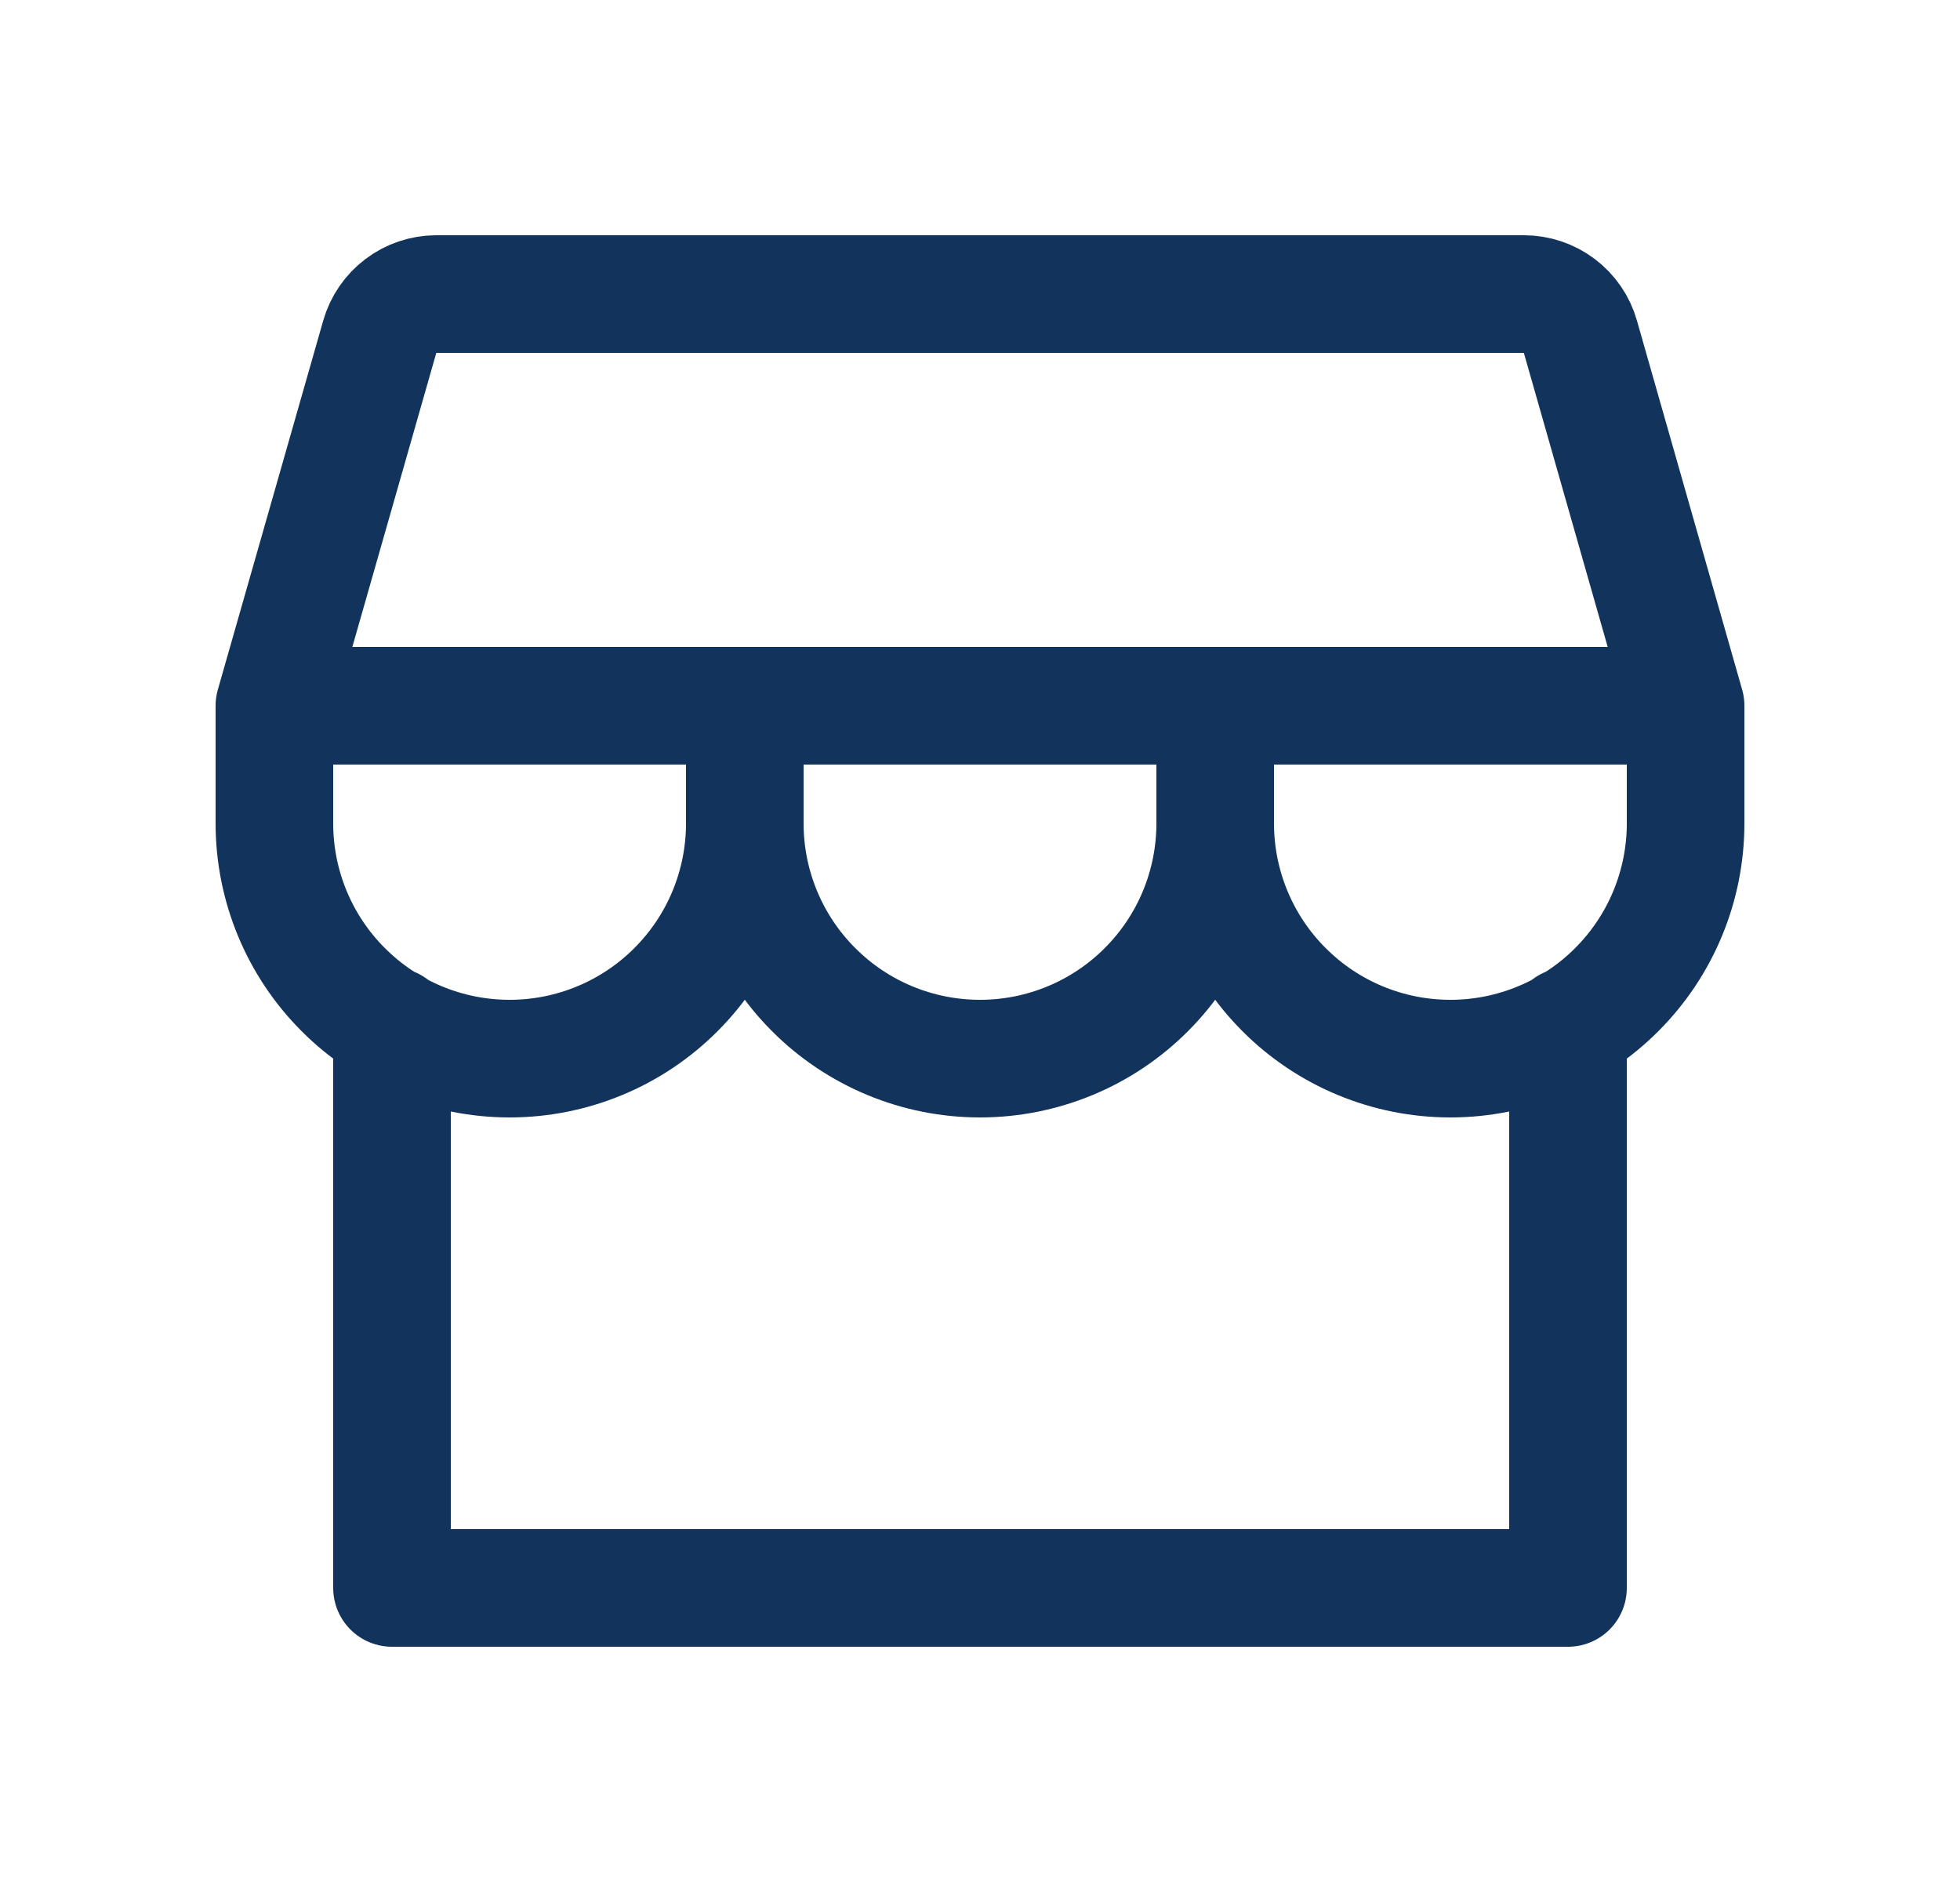 <svg width="25" height="24" viewBox="0 0 25 24" fill="none" xmlns="http://www.w3.org/2000/svg">
<path d="M5 13.087V20.25H20V13.087M21.5 9L20.158 4.294C20.114 4.137 20.019 3.999 19.889 3.901C19.759 3.803 19.6 3.75 19.438 3.75H5.562C5.4 3.751 5.242 3.804 5.113 3.902C4.983 4 4.889 4.138 4.844 4.294L3.5 9M21.5 9H3.5M21.5 9V10.5C21.5 11.296 21.184 12.059 20.621 12.621C20.059 13.184 19.296 13.5 18.5 13.5C17.704 13.5 16.941 13.184 16.379 12.621C15.816 12.059 15.5 11.296 15.5 10.5M3.5 9V10.5C3.5 11.296 3.816 12.059 4.379 12.621C4.941 13.184 5.704 13.5 6.5 13.5C7.296 13.5 8.059 13.184 8.621 12.621C9.184 12.059 9.5 11.296 9.5 10.5M9.5 9V10.5M9.5 10.5C9.5 11.296 9.816 12.059 10.379 12.621C10.941 13.184 11.704 13.5 12.5 13.5C13.296 13.5 14.059 13.184 14.621 12.621C15.184 12.059 15.5 11.296 15.5 10.5M15.5 9V10.5" stroke="#12335B" stroke-width="1.5" stroke-linecap="round" stroke-linejoin="round"/>
</svg>
